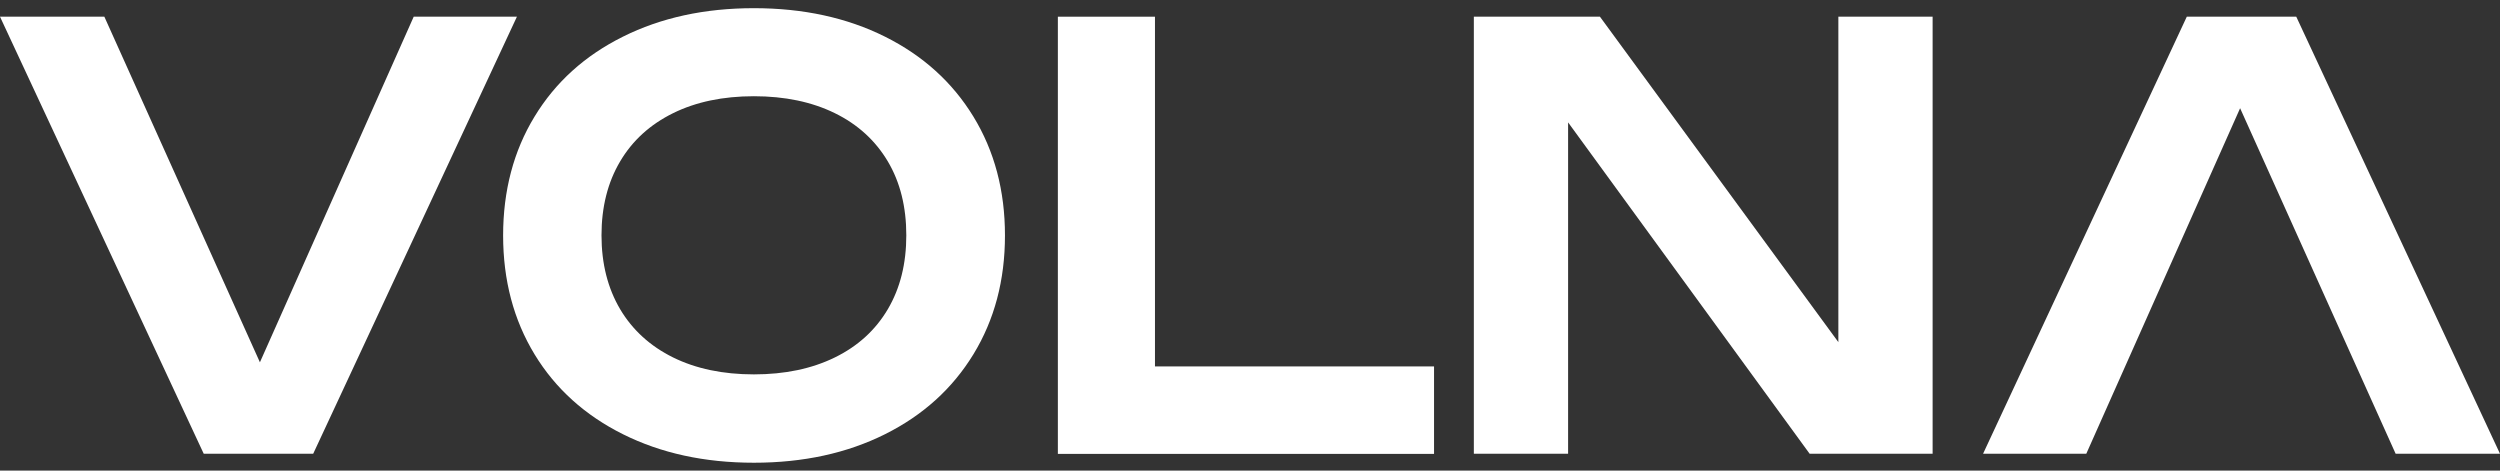 <?xml version="1.0" encoding="UTF-8"?> <svg xmlns="http://www.w3.org/2000/svg" width="255" height="48" viewBox="0 0 255 48" fill="none"><rect x="0" y="0" width="255" height="48" fill="#333333" stroke="none"/><g clip-path="url(#clip0_4136_176)"><path d="M26.508 36.962L42.198 1.703H52.726L31.946 46.282H20.78L0 1.703H10.644L26.508 36.948V36.962Z" fill="white"></path><path d="M228.491 11.038L212.801 46.282H202.273L223.053 1.703H234.219L254.999 46.282H244.355L228.491 11.038Z" fill="white"></path><path d="M63.543 44.292C59.671 42.361 56.655 39.647 54.523 36.138C52.391 32.628 51.318 28.587 51.318 24.016C51.318 19.444 52.391 15.389 54.523 11.894C56.655 8.384 59.656 5.671 63.543 3.739C67.415 1.807 71.866 0.834 76.898 0.834C81.93 0.834 86.396 1.807 90.268 3.739C94.14 5.671 97.141 8.384 99.288 11.894C101.434 15.404 102.507 19.444 102.507 24.016C102.507 28.587 101.434 32.628 99.288 36.138C97.141 39.647 94.14 42.361 90.268 44.292C86.396 46.224 81.945 47.198 76.898 47.198C71.852 47.198 67.415 46.224 63.543 44.292ZM85.149 36.462C87.498 35.312 89.296 33.675 90.558 31.537C91.82 29.398 92.443 26.891 92.443 24.001C92.443 21.111 91.82 18.589 90.558 16.465C89.296 14.342 87.498 12.69 85.149 11.54C82.8 10.39 80.045 9.815 76.898 9.815C73.751 9.815 70.996 10.39 68.662 11.54C66.327 12.69 64.514 14.327 63.253 16.465C61.991 18.589 61.353 21.111 61.353 24.001C61.353 26.891 61.991 29.398 63.253 31.537C64.514 33.66 66.327 35.312 68.662 36.462C70.996 37.612 73.751 38.187 76.898 38.187C80.045 38.187 82.8 37.612 85.149 36.462Z" fill="white"></path><path d="M117.807 1.703V37.375H146.272V46.297H107.902V1.703H117.807Z" fill="white"></path><path d="M187.513 34.913V1.703H197.127V46.282H184.583L159.946 12.483V46.282H150.332V1.703H163.194L187.513 34.898V34.913Z" fill="white"></path></g><defs><clipPath id="clip0_4136_176"><rect width="255" height="46.364" fill="white" transform="translate(0 0.818)"></rect></clipPath></defs></svg> 